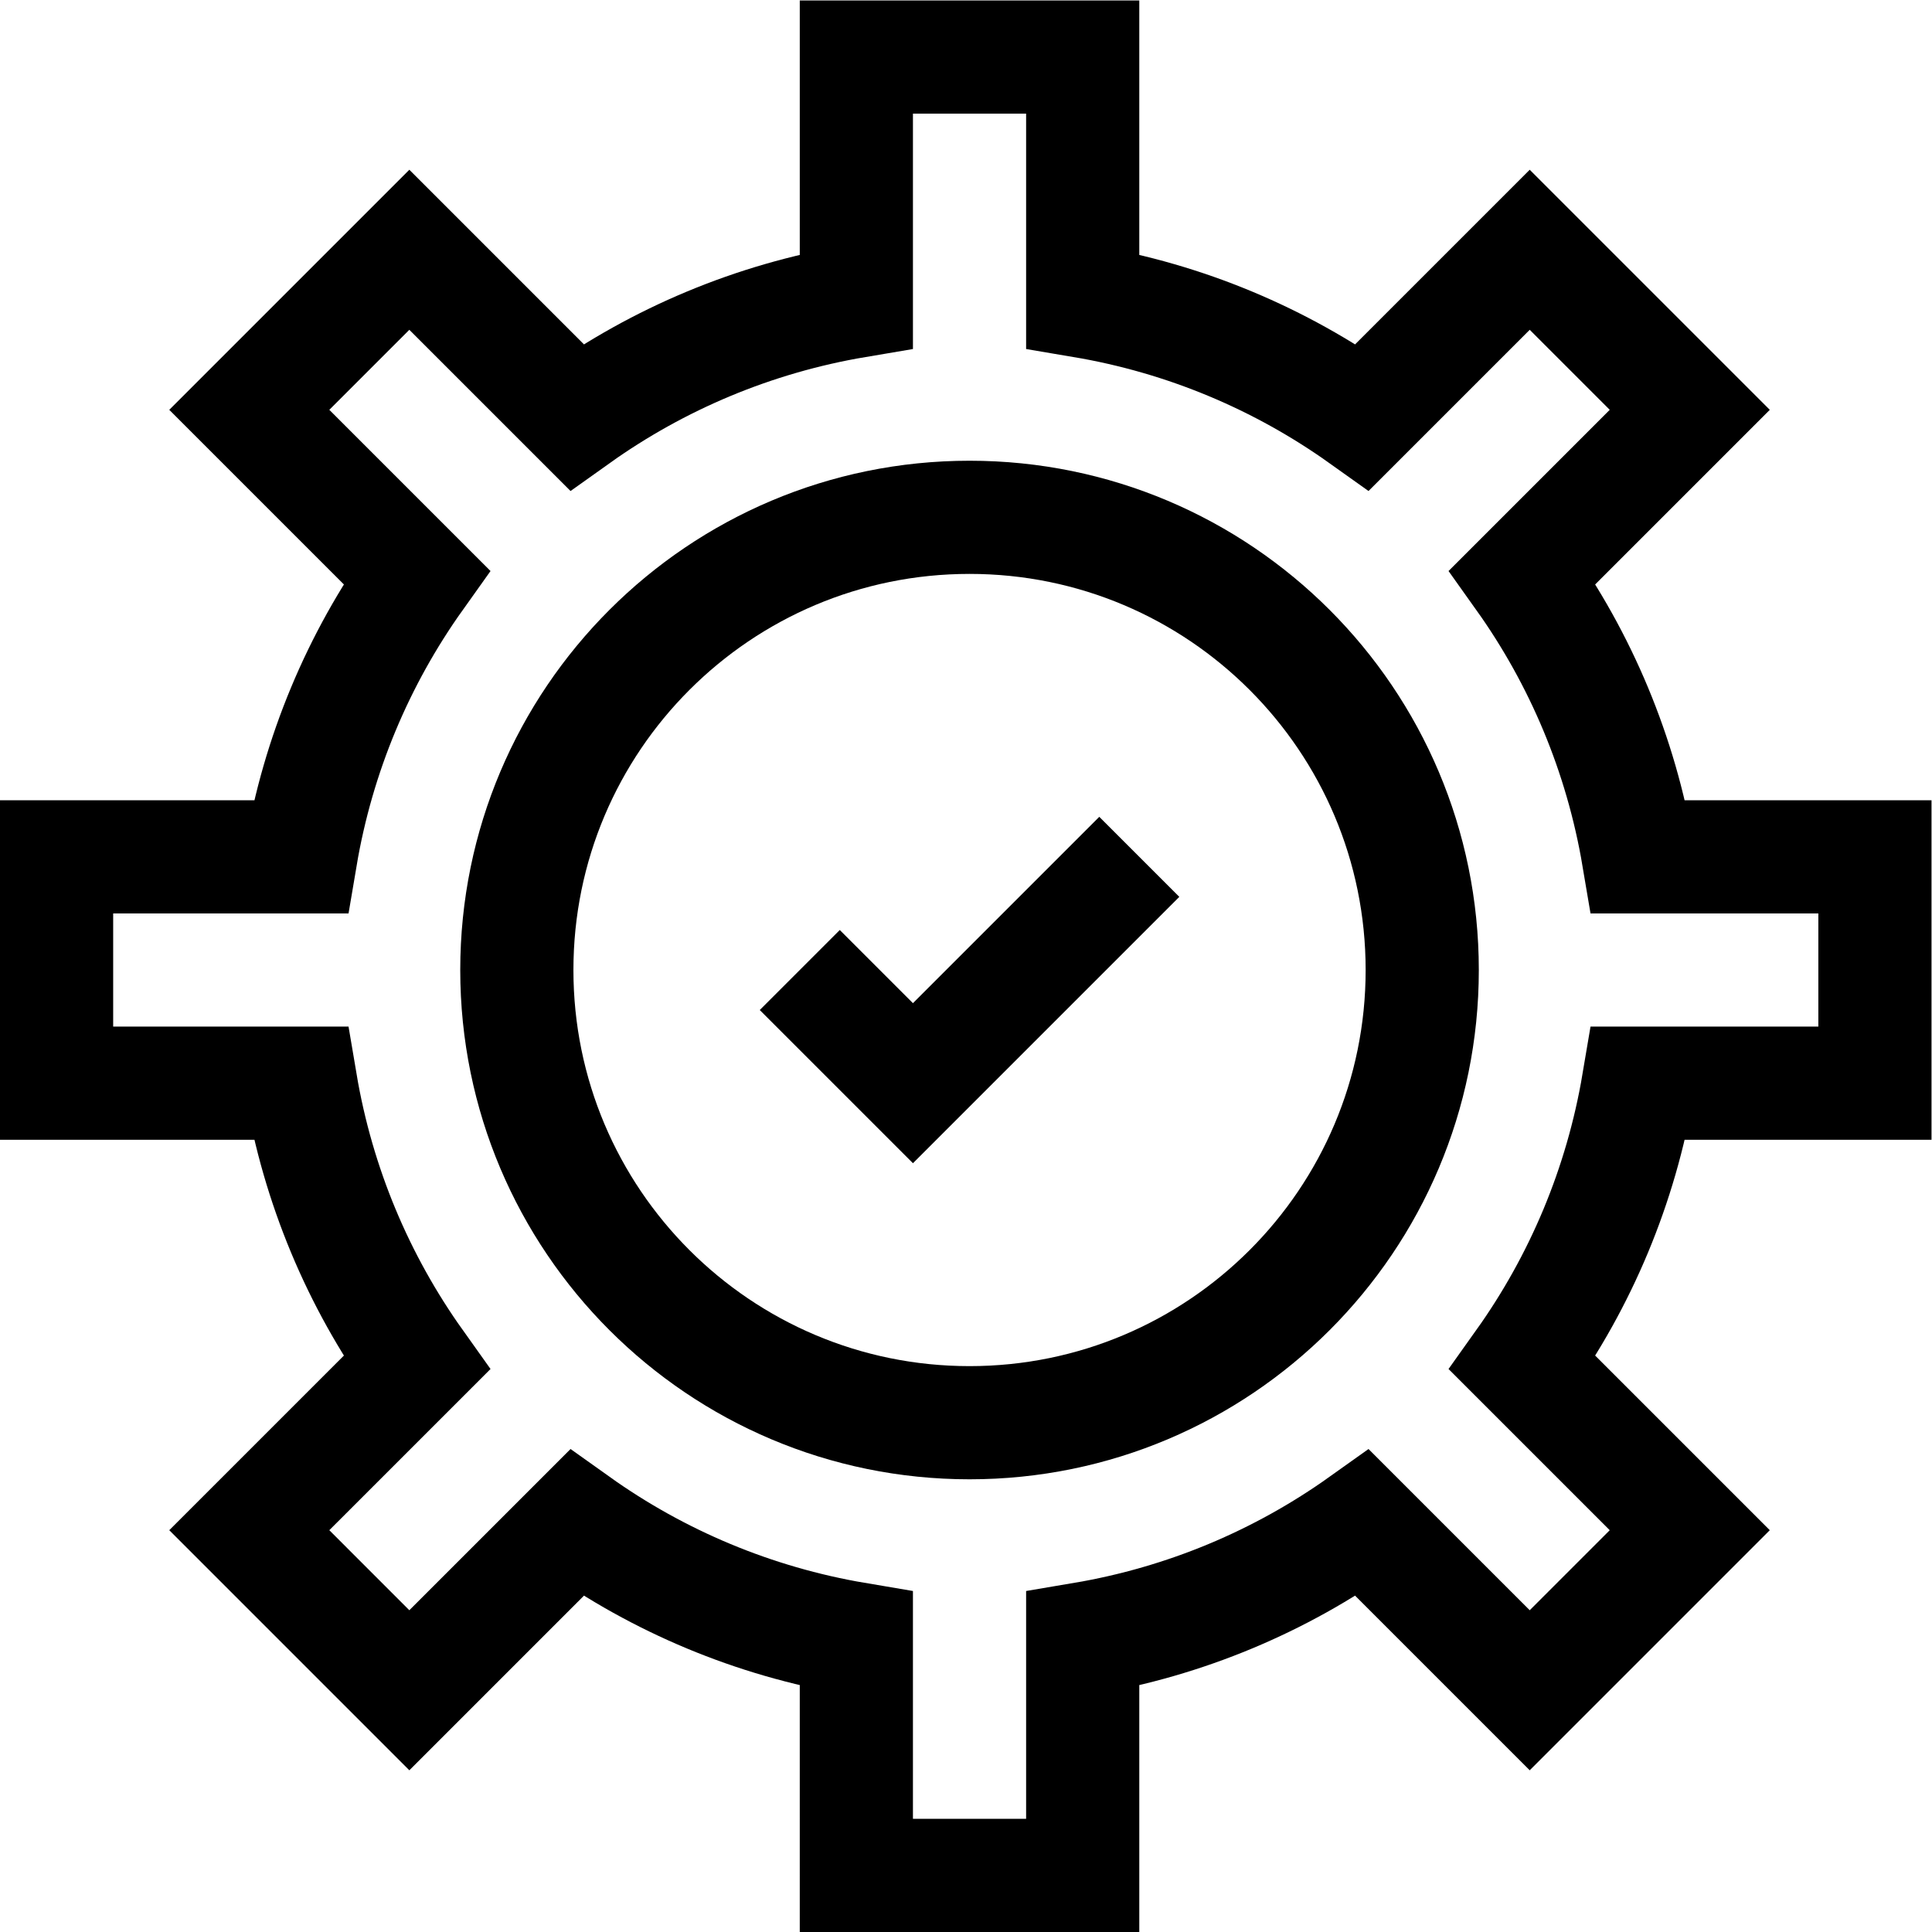 <?xml version="1.0" encoding="UTF-8" standalone="no"?>
<!-- Created with Inkscape (http://www.inkscape.org/) -->

<svg
   version="1.1"
   id="svg57"
   xml:space="preserve"
   width="682.667"
   height="682.667"
   viewBox="0 0 682.667 682.667"
   xmlns="http://www.w3.org/2000/svg"
   xmlns:svg="http://www.w3.org/2000/svg"><defs
     id="defs61"><clipPath
       clipPathUnits="userSpaceOnUse"
       id="clipPath75"><path
         d="M 0,512 H 512 V 0 H 0 Z"
         id="path73" /></clipPath></defs><g
     id="g63"
     transform="matrix(1.333,0,0,-1.333,0,682.667)"><g
       id="g65"
       transform="translate(212,255)"><path
         d="M 0,0 30,-30 90,30"
         style="fill:none;stroke:#000000;stroke-width:30;stroke-linecap:butt;stroke-linejoin:miter;stroke-miterlimit:10;stroke-dasharray:none;stroke-opacity:1"
         id="path67" /></g><g
       id="g69"><g
         id="g71"
         clip-path="url(#clipPath75)"><g
           id="g77"
           transform="translate(497,225)"><path
             d="m 0,0 v 60 h -62.71 c -4.605,27.281 -15.295,52.465 -30.734,74.13 l 44.362,44.363 -42.425,42.426 -44.363,-44.363 c -21.665,15.437 -46.849,26.129 -74.13,30.734 V 272 h -60 v -64.71 c -27.281,-4.605 -52.465,-15.297 -74.13,-30.734 l -44.363,44.363 -42.425,-42.426 44.362,-44.363 C -401.995,112.465 -412.685,87.281 -417.29,60 H -482 V 0 h 64.71 c 4.605,-27.281 15.295,-52.465 30.734,-74.13 l -44.362,-44.361 42.425,-42.428 44.363,44.363 c 21.665,-15.439 46.849,-26.129 74.13,-30.734 V -210 h 60 v 62.71 c 27.281,4.605 52.465,15.295 74.13,30.734 l 44.363,-44.363 42.425,42.428 -44.362,44.361 c 15.439,21.665 26.129,46.849 30.734,74.13 z"
             style="fill:none;stroke:#000000;stroke-width:30;stroke-linecap:square;stroke-linejoin:miter;stroke-miterlimit:10;stroke-dasharray:none;stroke-opacity:1"
             id="path79" /></g><g
           id="g81"
           transform="translate(377,255)"><path
             d="m 0,0 c 0,-66.274 -53.726,-120 -120,-120 -66.274,0 -120,53.726 -120,120 0,66.274 53.726,120 120,120 C -53.726,120 0,66.274 0,0 Z"
             style="fill:none;stroke:#000000;stroke-width:30;stroke-linecap:square;stroke-linejoin:miter;stroke-miterlimit:10;stroke-dasharray:none;stroke-opacity:1"
             id="path83" /></g></g></g></g></svg>
